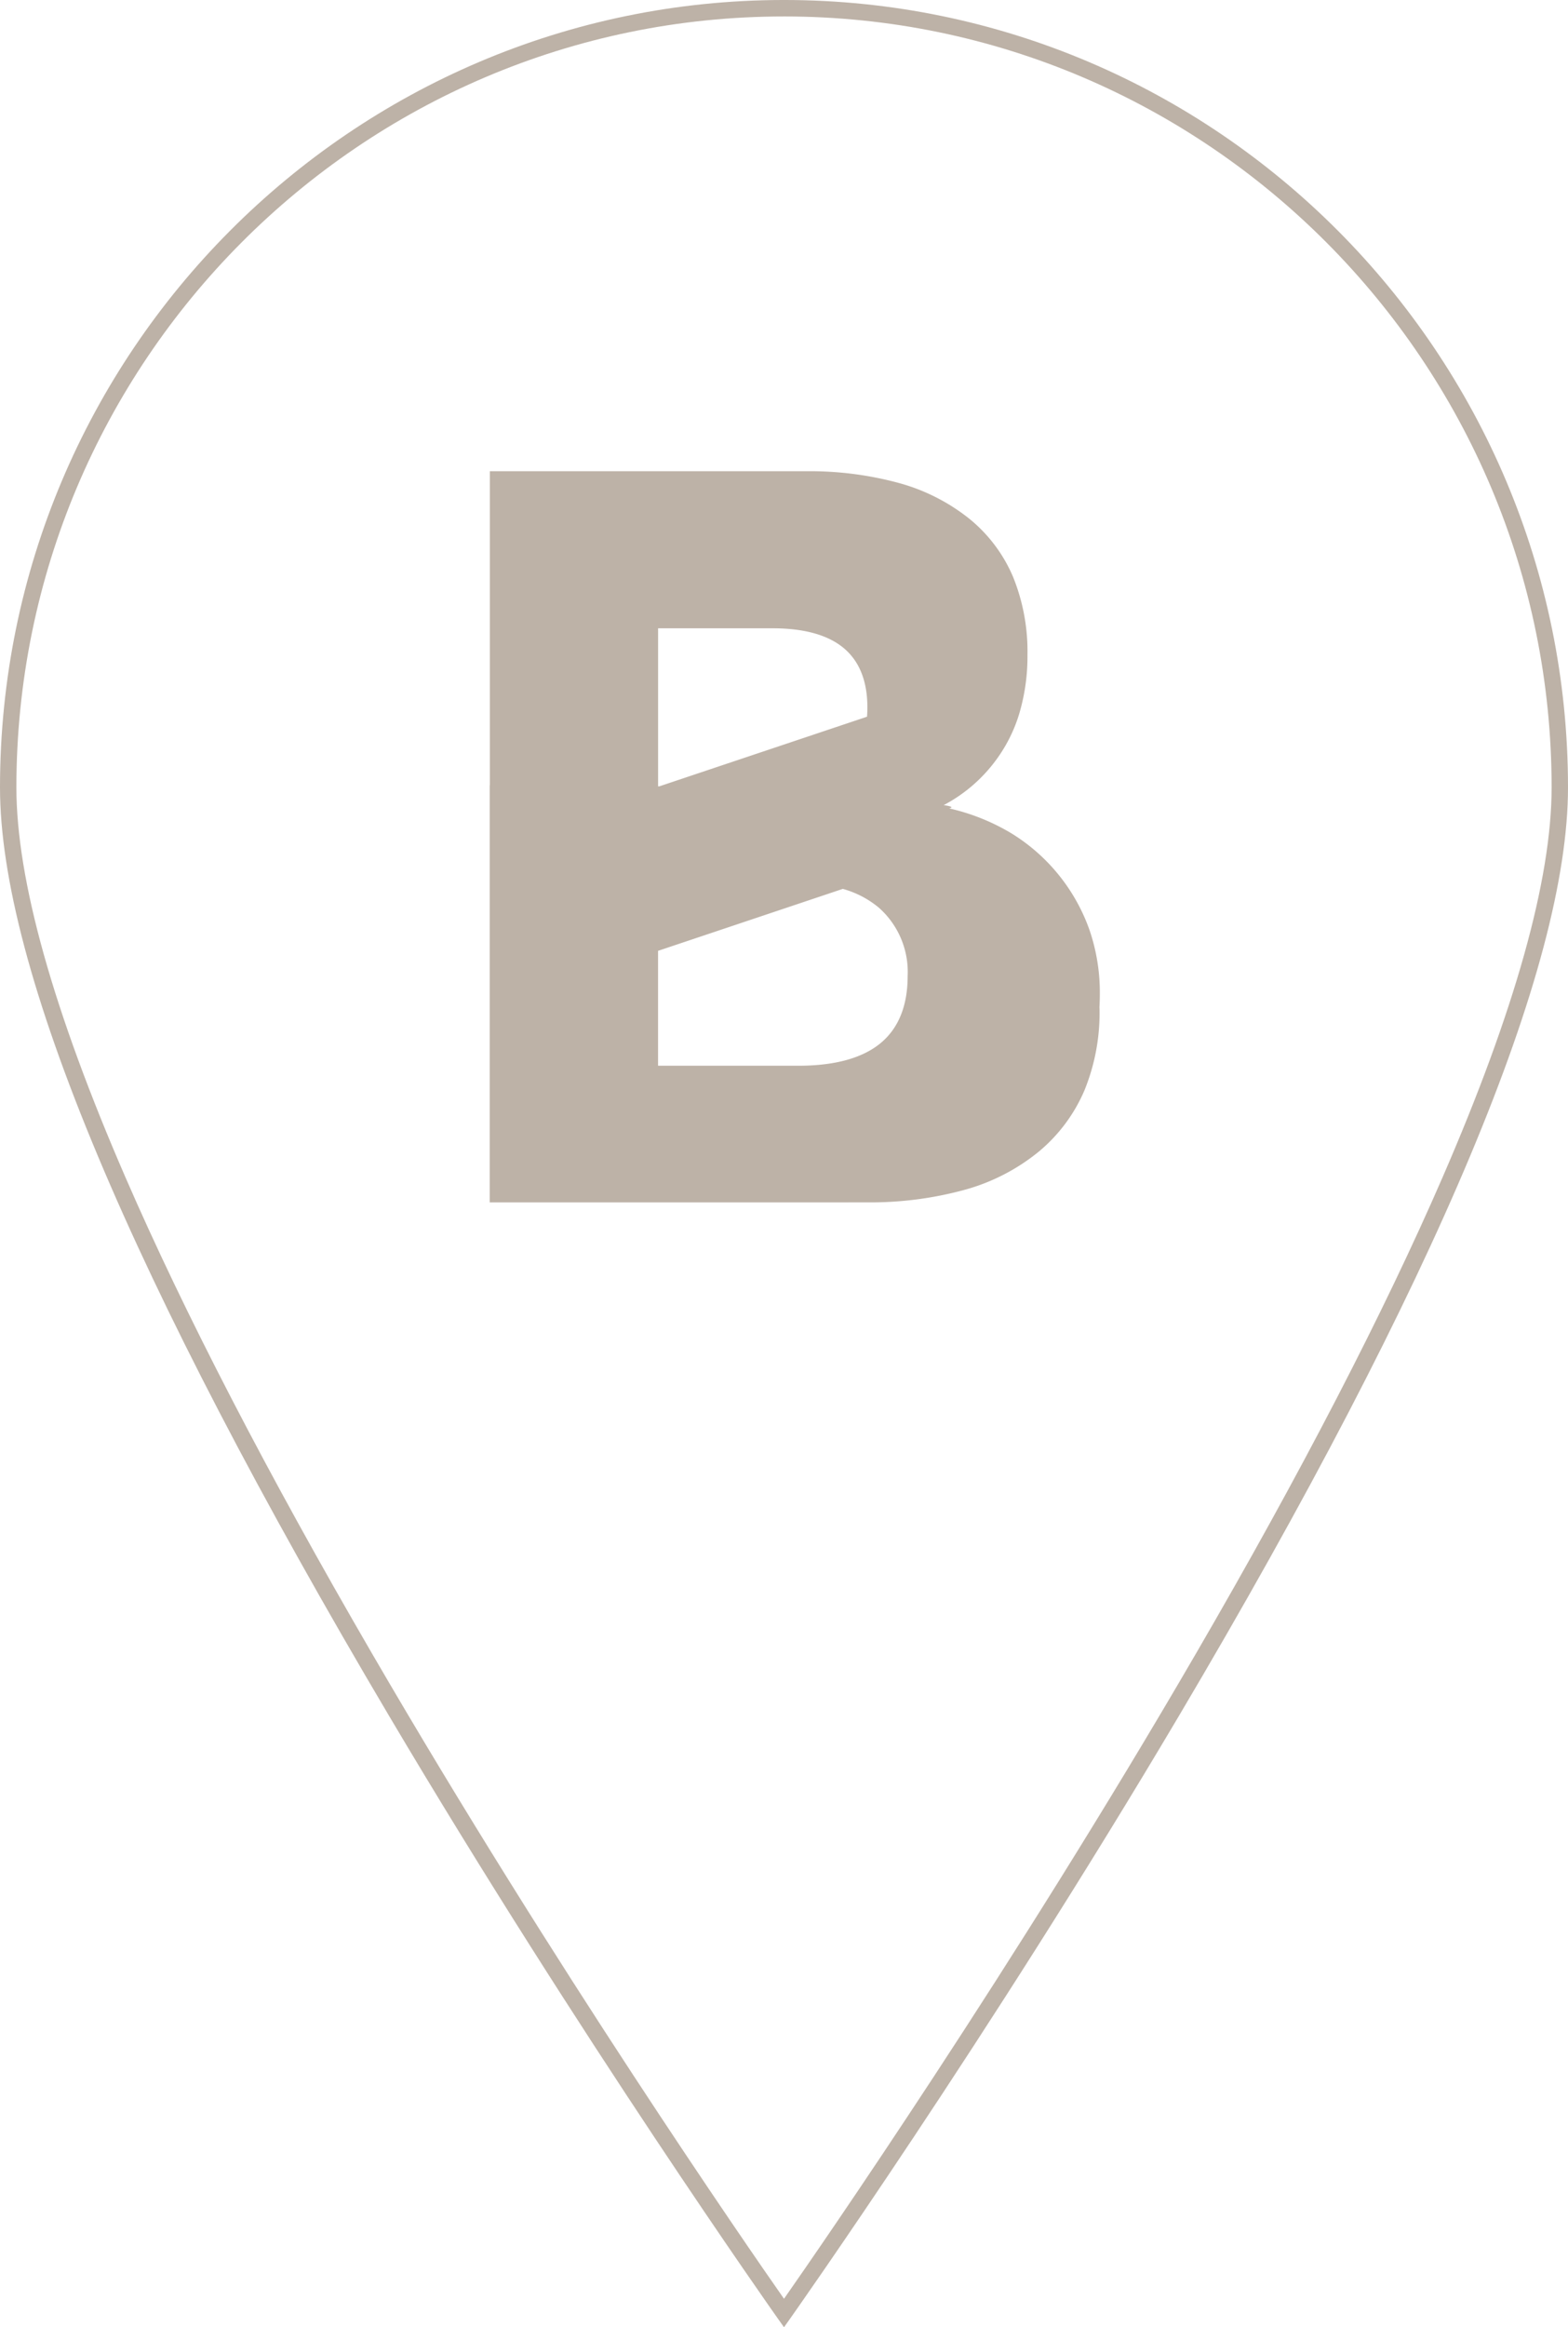 <svg xmlns="http://www.w3.org/2000/svg" xmlns:xlink="http://www.w3.org/1999/xlink" width="195.318" height="289.649" viewBox="0 0 195.318 289.649">
  <defs>
    <clipPath id="clip-path">
      <path id="Clip_4" data-name="Clip 4" d="M0,0H195.318V289.649H0Z" transform="translate(0 0.35)" fill="none"/>
    </clipPath>
  </defs>
  <g id="Group_6" data-name="Group 6" transform="translate(0 -0.35)">
    <path id="Fill_1" data-name="Fill 1" d="M44.412,91H0V39.072H.021V0h39.3A42.348,42.348,0,0,1,51.039,1.483a24.329,24.329,0,0,1,8.725,4.445A18.785,18.785,0,0,1,65.18,13.12a24.643,24.643,0,0,1,1.806,9.713,25.03,25.03,0,0,1-1.041,7.4,18.93,18.93,0,0,1-3.121,6.039,19.126,19.126,0,0,1-6.273,5.283c.635.094.96.185.963.27,0,.047-.092.093-.279.137a26.383,26.383,0,0,1,7.744,3.1,23.19,23.19,0,0,1,9.754,12.092A24.021,24.021,0,0,1,76,65c0,.538-.015,1.1-.047,1.721,0,.043,0,.085.006.127s.006.1.006.153a25.541,25.541,0,0,1-1.886,10.07,20.252,20.252,0,0,1-5.651,7.583,25.076,25.076,0,0,1-9.172,4.754,44.483,44.483,0,0,1-12.438,1.585H45.08l-.274,0H44.8C44.669,91,44.542,91,44.412,91Zm-.428-39.019h0L20.971,59.691v14.3H38.453c4.515,0,7.95-.939,10.208-2.79s3.4-4.666,3.4-8.366a10.68,10.68,0,0,0-3.58-8.509,11.981,11.981,0,0,0-4.5-2.346ZM20.975,19.547V39.22h.146L47,30.552c.03-.366.045-.759.045-1.167,0-3.264-.993-5.746-2.951-7.378s-4.935-2.46-8.849-2.46Z" transform="translate(61 59)" fill="#bdb2a7"/>
    <g id="Group_5" data-name="Group 5">
      <path id="Clip_4-2" data-name="Clip 4" d="M0,0H195.318V289.649H0Z" transform="translate(0 0.35)" fill="none"/>
      <g id="Group_5-2" data-name="Group 5" clip-path="url(#clip-path)">
        <path id="Fill_3" data-name="Fill 3" d="M97.659,289.65h0l-.83-1.171c-.239-.337-24.578-34.776-48.365-74.92C16.305,159.286,0,120.41,0,98.009,0,43.967,43.81,0,97.659,0s97.659,43.967,97.659,98.009c0,22.4-16.305,61.277-48.463,115.549-23.8,40.163-48.126,74.583-48.365,74.92l-.83,1.171Zm0-287.6C44.936,2.049,2.042,45.1,2.042,98.009c0,11.46,4.579,27.805,13.611,48.581C23,163.481,33.309,183.381,46.306,205.738c22.76,39.15,46.77,73.816,51.353,80.368,4.574-6.54,28.555-41.153,51.353-80.368,13-22.356,23.311-42.256,30.654-59.147,9.032-20.776,13.611-37.121,13.611-48.581C193.277,45.1,150.383,2.049,97.659,2.049Z" transform="translate(0 0.349)" fill="#bdb2a7"/>
      </g>
    </g>
  </g>
</svg>
